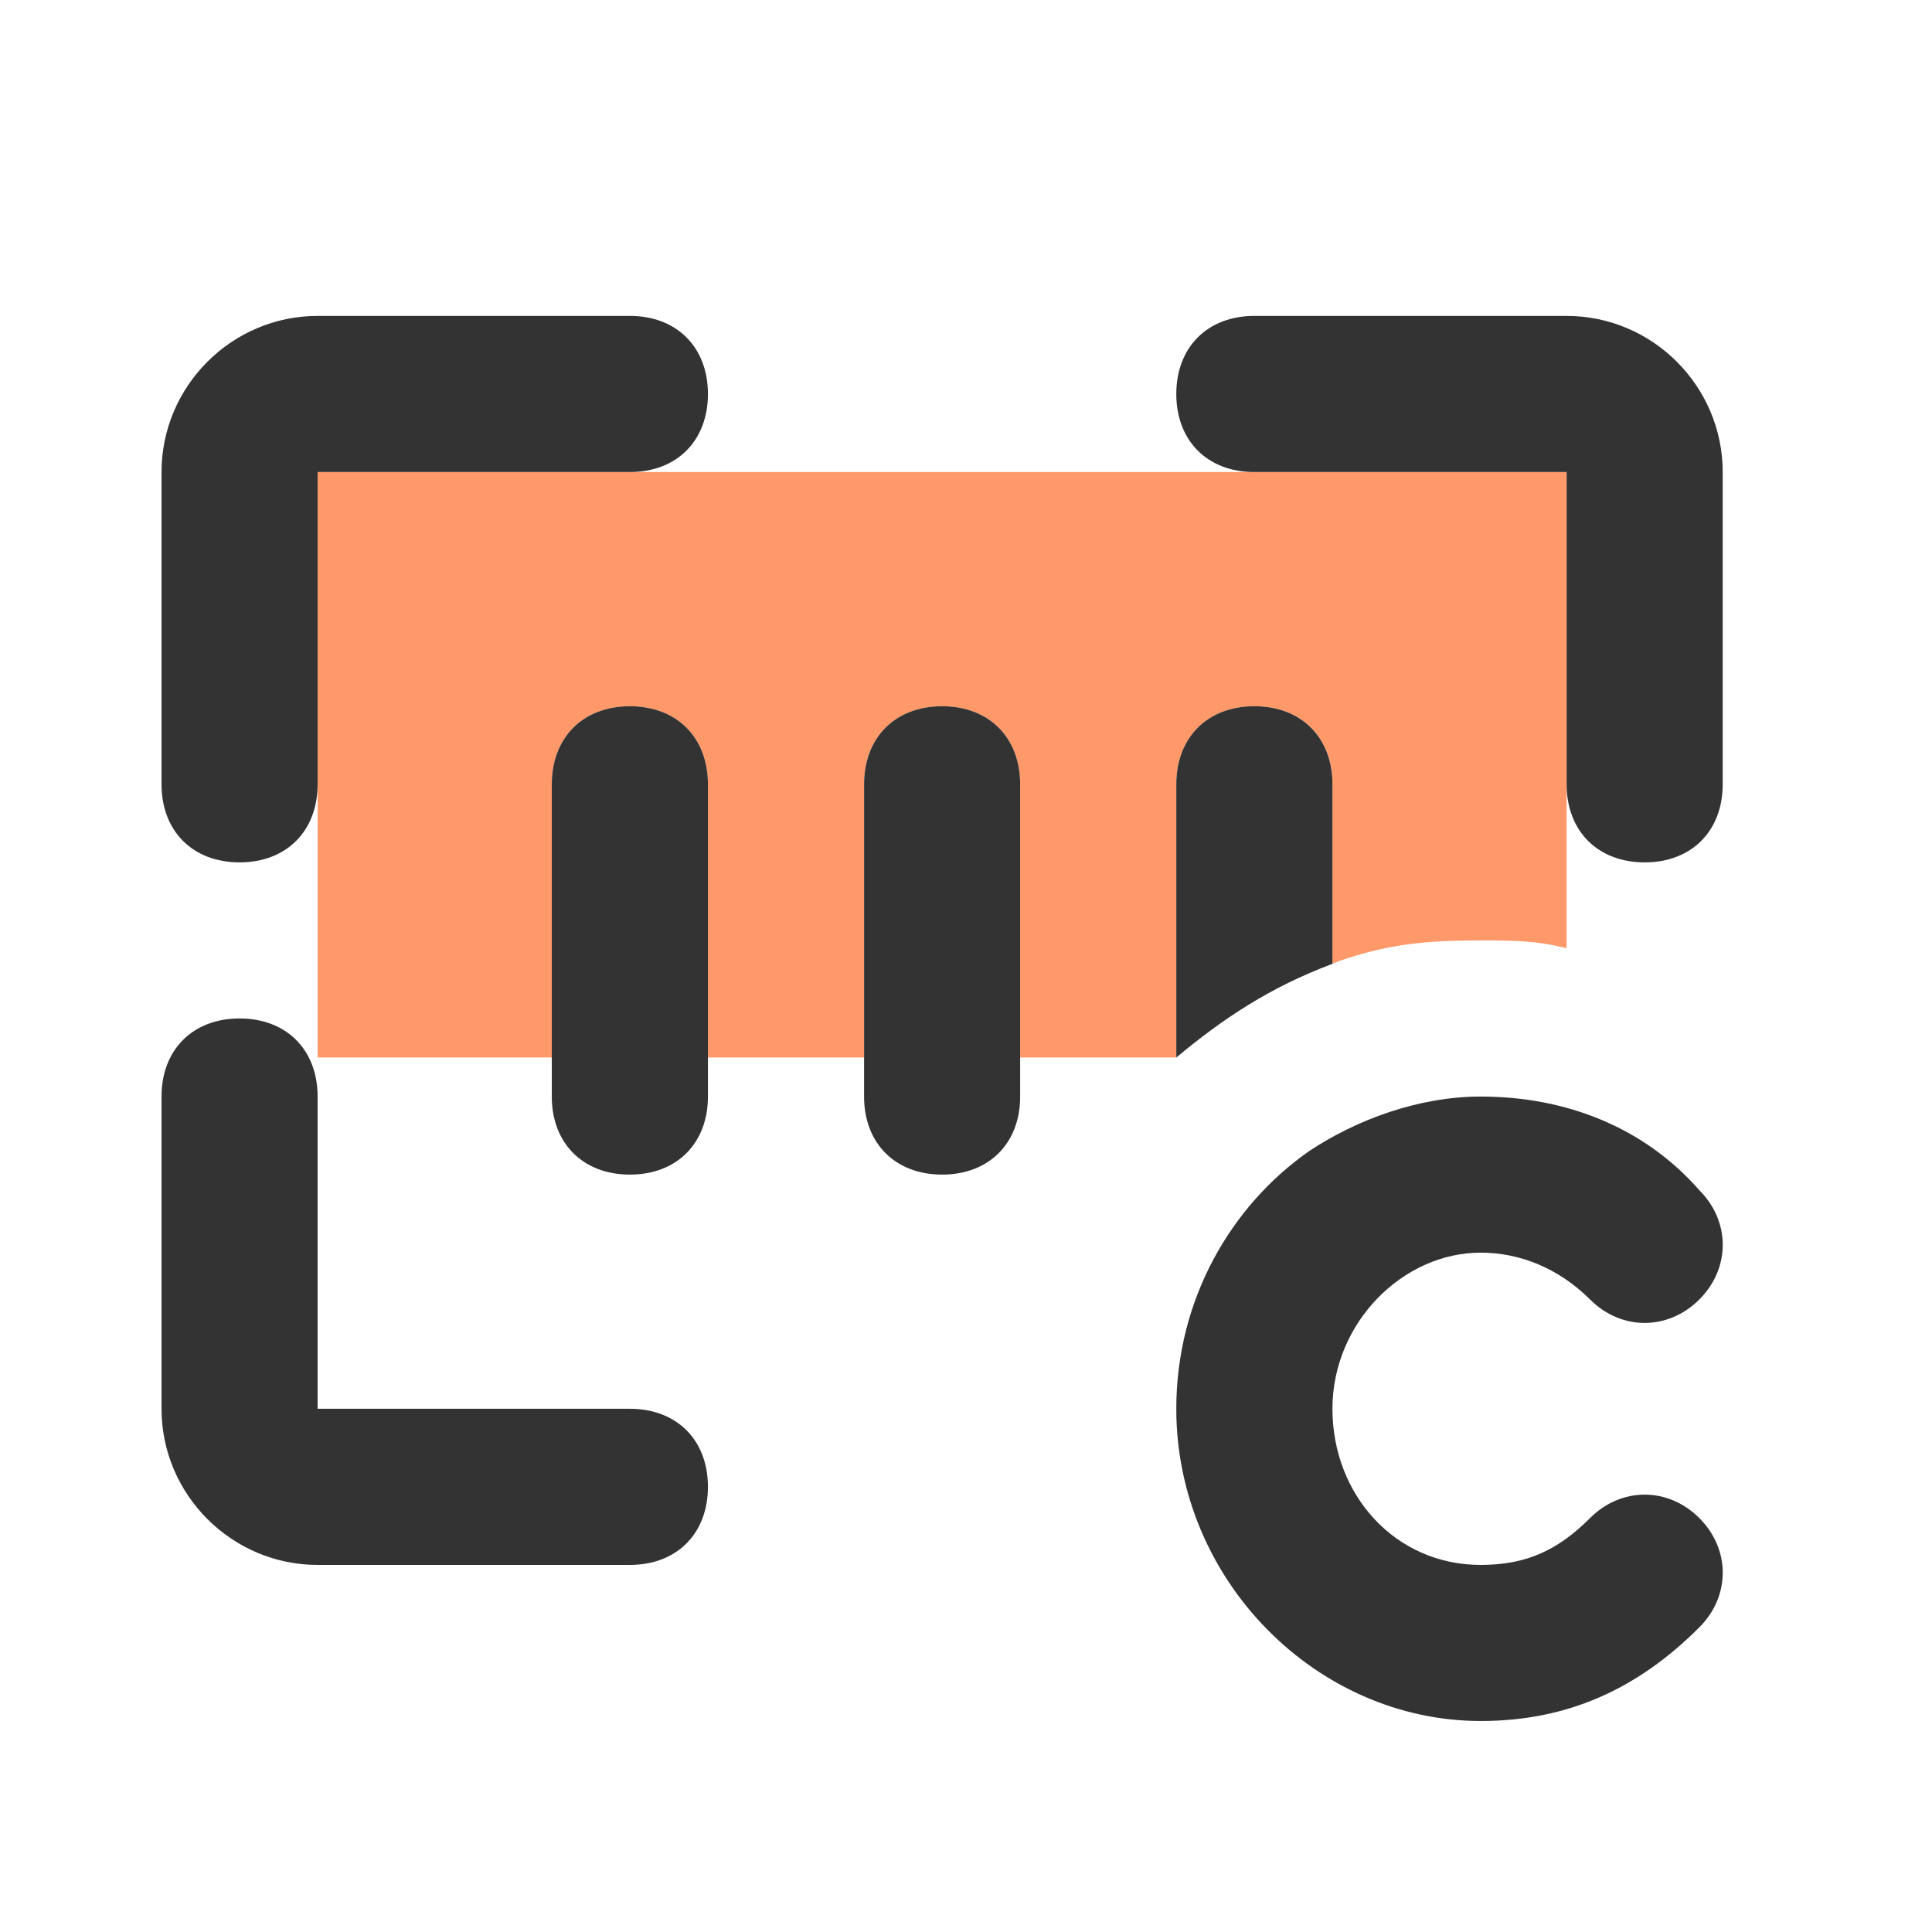 <svg width="33" height="33" viewBox="0 0 33 33" fill="none" xmlns="http://www.w3.org/2000/svg">
<path d="M21.425 8.063H10.759H5.425V13.396V18.063H9.425V13.396C9.425 12.596 9.959 12.063 10.759 12.063C11.559 12.063 12.092 12.596 12.092 13.396V18.063H14.759V13.396C14.759 12.596 15.292 12.063 16.092 12.063C16.892 12.063 17.425 12.596 17.425 13.396V18.063H20.092V13.396C20.092 12.596 20.625 12.063 21.425 12.063C22.226 12.063 22.759 12.596 22.759 13.396V16.463C22.759 16.463 22.853 16.422 22.946 16.391C23.746 16.124 24.359 16.063 25.292 16.063C25.826 16.063 26.226 16.063 26.759 16.196V13.396V8.063H21.425Z" fill="#FF996A"/>
<path d="M10.759 5.396H5.425C3.959 5.396 2.759 6.596 2.759 8.063V13.396C2.759 14.196 3.292 14.73 4.092 14.73C4.892 14.73 5.425 14.196 5.425 13.396V8.063H10.759C11.559 8.063 12.092 7.53 12.092 6.73C12.092 5.93 11.559 5.396 10.759 5.396Z" fill="#333333"/>
<path d="M26.759 5.396H21.425C20.625 5.396 20.092 5.93 20.092 6.73C20.092 7.53 20.625 8.063 21.425 8.063H26.759V13.396C26.759 14.196 27.292 14.73 28.092 14.73C28.892 14.73 29.425 14.196 29.425 13.396V8.063C29.425 6.596 28.226 5.396 26.759 5.396Z" fill="#333333"/>
<path d="M10.759 24.063H5.425V18.73C5.425 17.93 4.892 17.396 4.092 17.396C3.292 17.396 2.759 17.93 2.759 18.73V24.063C2.759 25.53 3.959 26.73 5.425 26.73H10.759C11.559 26.73 12.092 26.196 12.092 25.396C12.092 24.596 11.559 24.063 10.759 24.063Z" fill="#333333"/>
<path d="M10.759 12.063C9.959 12.063 9.425 12.596 9.425 13.396L9.425 18.73C9.425 19.53 9.959 20.063 10.759 20.063C11.559 20.063 12.092 19.53 12.092 18.73L12.092 13.396C12.092 12.596 11.559 12.063 10.759 12.063Z" fill="#333333"/>
<path d="M16.092 12.063C15.292 12.063 14.759 12.596 14.759 13.396V18.73C14.759 19.53 15.292 20.063 16.092 20.063C16.892 20.063 17.425 19.53 17.425 18.73V13.396C17.425 12.596 16.892 12.063 16.092 12.063Z" fill="#333333"/>
<path d="M22.759 16.463V13.396C22.759 12.596 22.226 12.063 21.425 12.063C20.625 12.063 20.092 12.596 20.092 13.396V18.063C20.892 17.396 21.692 16.863 22.759 16.463Z" fill="#333333"/>
<path d="M25.292 21.396C25.959 21.396 26.625 21.663 27.159 22.196C27.692 22.73 28.492 22.73 29.026 22.196C29.559 21.663 29.559 20.863 29.026 20.33C28.092 19.263 26.759 18.73 25.292 18.73C24.226 18.73 23.159 19.13 22.359 19.663C21.026 20.596 20.092 22.196 20.092 24.063C20.092 26.996 22.492 29.396 25.292 29.396C26.759 29.396 27.959 28.863 29.026 27.796C29.559 27.263 29.559 26.463 29.026 25.93C28.492 25.396 27.692 25.396 27.159 25.93C26.625 26.463 26.092 26.73 25.292 26.73C23.826 26.73 22.759 25.53 22.759 24.063C22.759 22.596 23.959 21.396 25.292 21.396Z" fill="#333333"/>
</svg>
